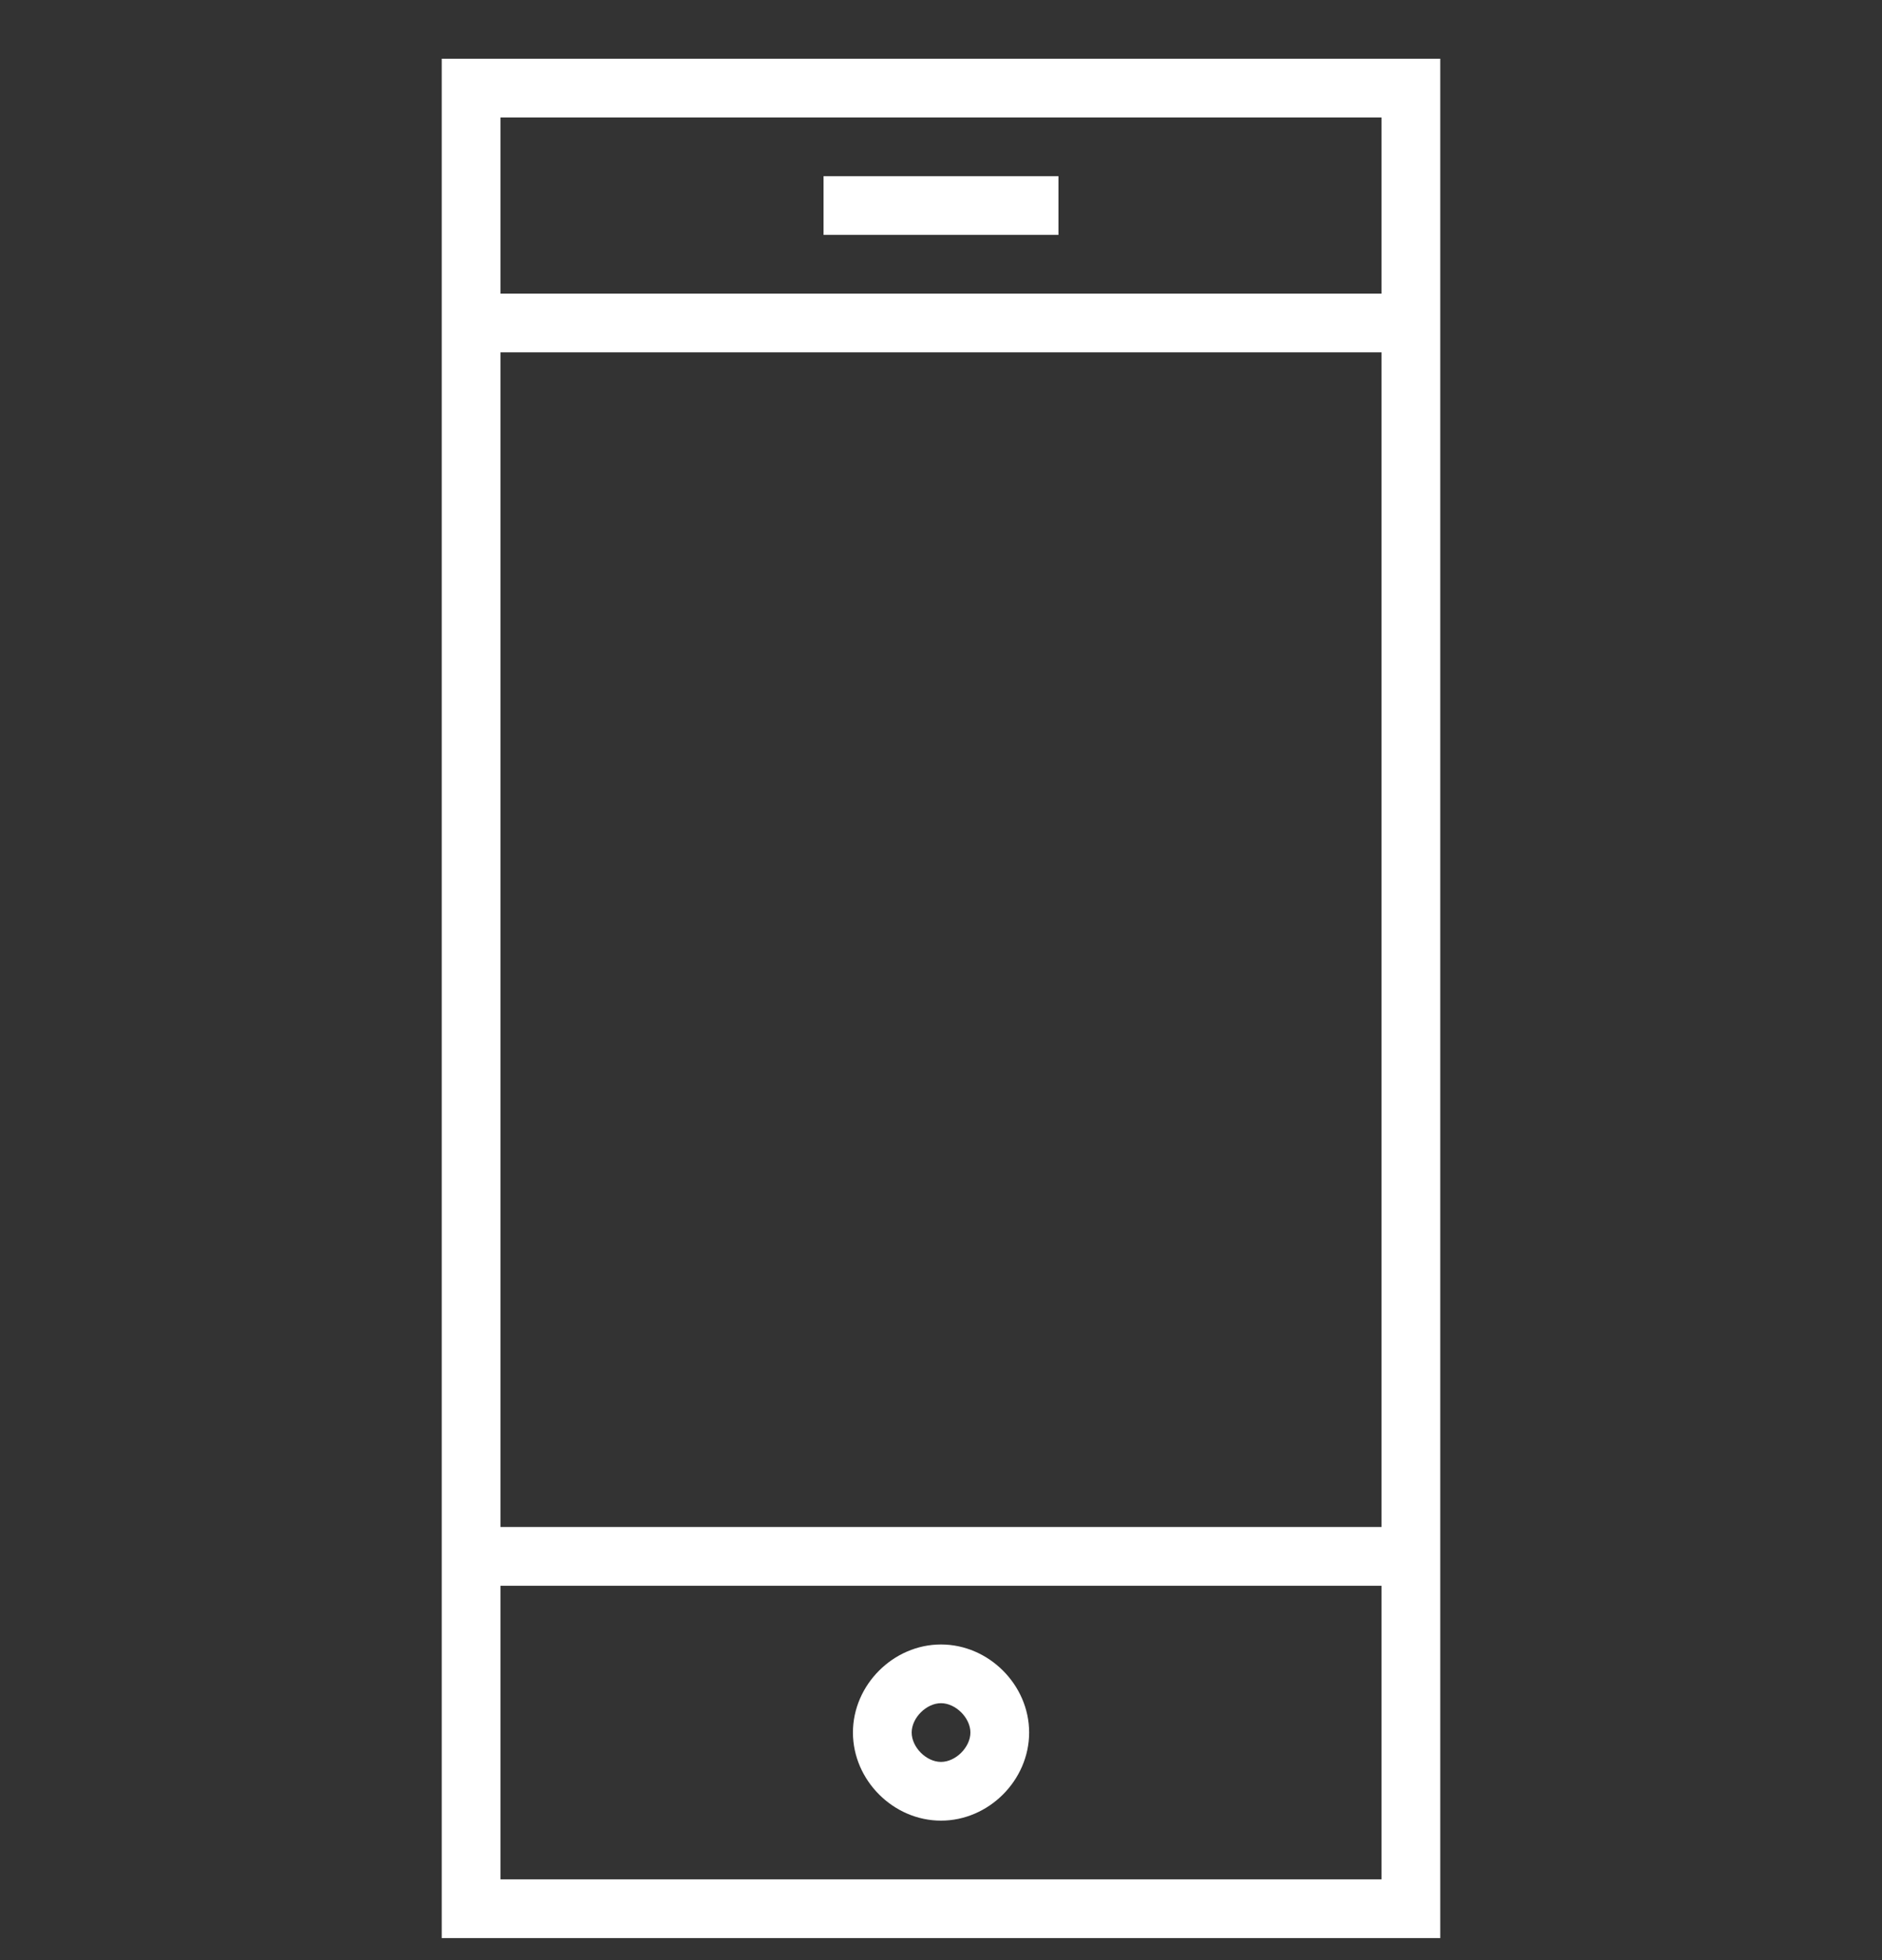 <?xml version="1.0" encoding="UTF-8"?> <svg xmlns="http://www.w3.org/2000/svg" width="24" height="25" viewBox="0 0 24 25" fill="none"><rect x="0" y="0" width="24" height="25" fill="#333333" stroke="none"/><path d="M5.633 24.719V0.749H18.367V24.719H5.633ZM6.382 23.97H17.618V20.225H6.382V23.97ZM6.382 19.476H17.618V4.494H6.382V19.476ZM17.618 1.498H6.382V3.745H17.618V1.498ZM10.502 2.247V2.996H13.498V2.247H10.502ZM12 20.974C12.609 20.974 13.124 21.489 13.124 22.097C13.124 22.706 12.609 23.221 12 23.221C11.392 23.221 10.877 22.706 10.877 22.097C10.877 21.489 11.392 20.974 12 20.974ZM12 22.472C12.187 22.472 12.375 22.285 12.375 22.097C12.375 21.91 12.187 21.723 12 21.723C11.813 21.723 11.626 21.91 11.626 22.097C11.626 22.285 11.813 22.472 12 22.472Z" fill="white"></path></svg> 